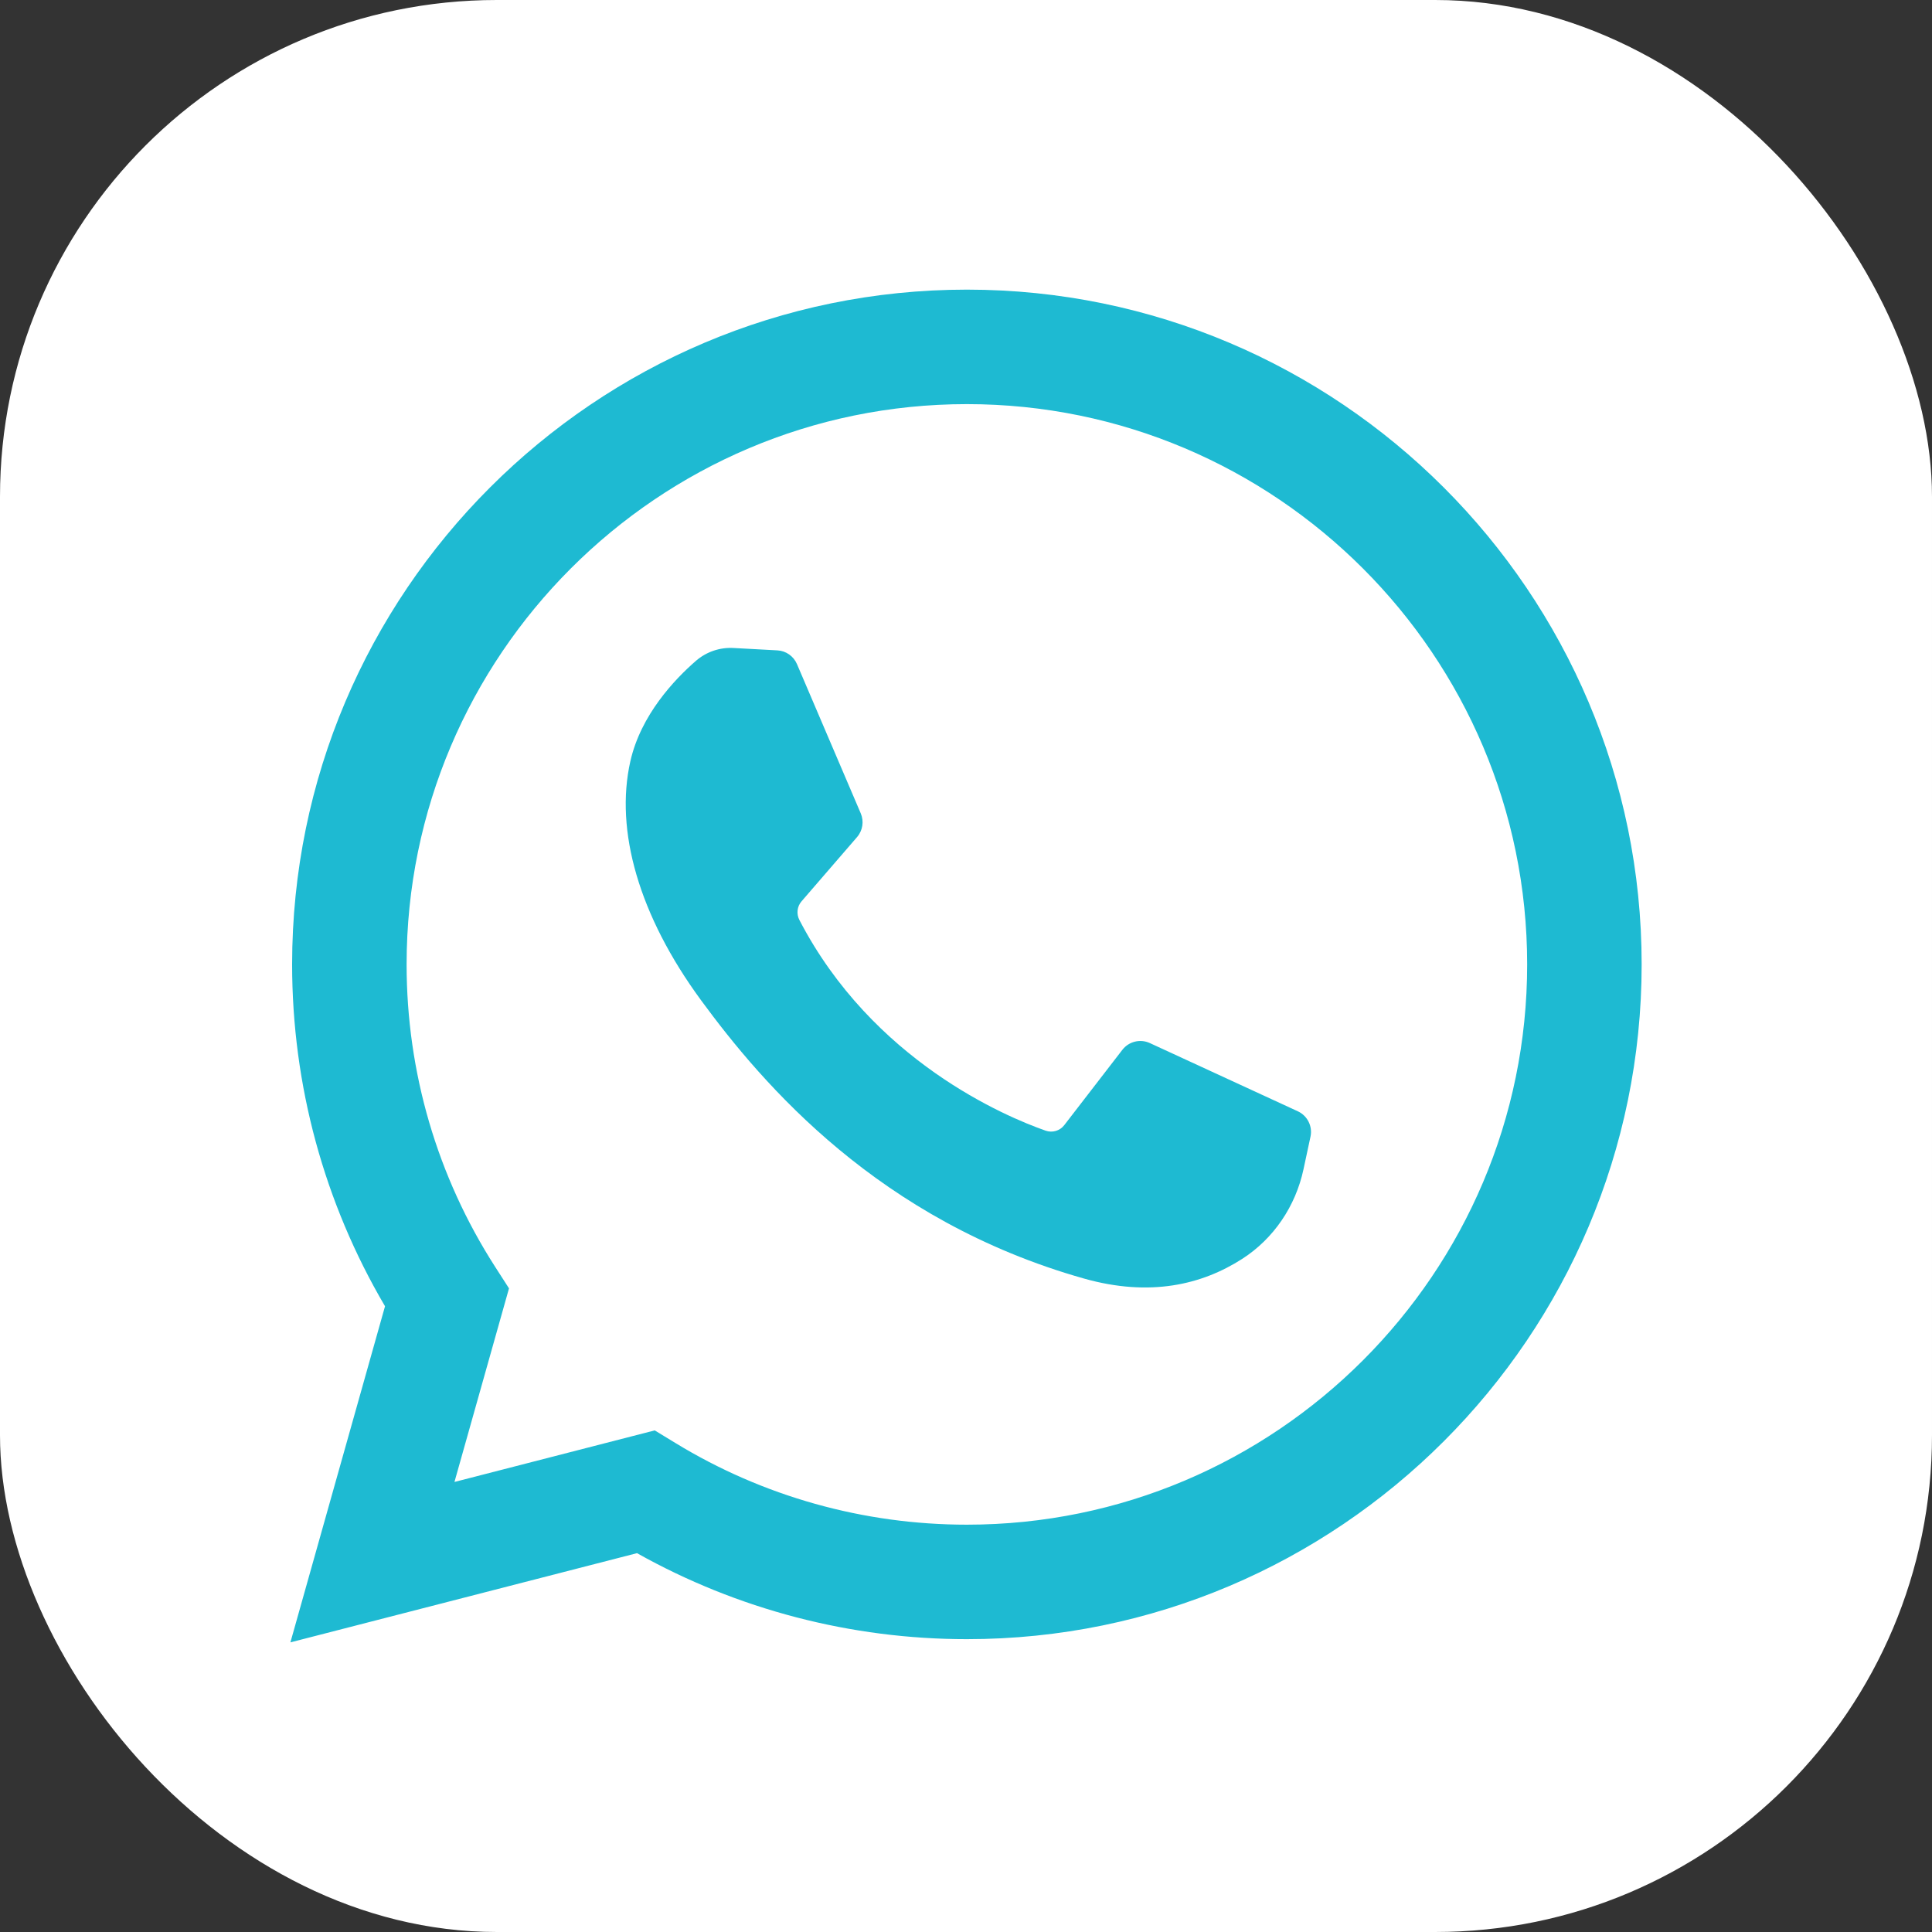 <?xml version="1.0" encoding="UTF-8"?> <svg xmlns="http://www.w3.org/2000/svg" width="35" height="35" viewBox="0 0 35 35" fill="none"><rect x="0" y="0" width="35" height="35" fill="#333333" stroke="none"/><g clip-path="url(#clip0_238_142)"><path d="M35 0H0V35H35V0Z" fill="white"></path><path d="M5.261 29.753L6.975 23.664C5.873 21.791 5.292 19.66 5.292 17.471C5.292 10.731 10.776 5.247 17.516 5.247C24.256 5.247 29.74 10.731 29.74 17.471C29.74 24.211 24.256 29.695 17.516 29.695C15.416 29.695 13.359 29.157 11.54 28.137L5.261 29.753ZM11.861 25.913L12.235 26.141C13.822 27.11 15.648 27.621 17.516 27.621C23.113 27.621 27.666 23.068 27.666 17.471C27.666 11.874 23.113 7.321 17.516 7.321C11.919 7.321 7.366 11.874 7.366 17.471C7.366 19.421 7.92 21.315 8.969 22.948L9.221 23.34L8.233 26.847L11.861 25.913Z" fill="#1EBAD2"></path><path d="M14.082 11.782L13.289 11.739C13.04 11.725 12.796 11.808 12.607 11.972C12.223 12.306 11.608 12.951 11.419 13.793C11.137 15.047 11.573 16.583 12.699 18.119C13.826 19.655 15.925 22.113 19.637 23.162C20.833 23.5 21.774 23.273 22.5 22.808C23.075 22.44 23.471 21.85 23.614 21.183L23.741 20.591C23.781 20.403 23.685 20.212 23.511 20.132L20.83 18.896C20.656 18.816 20.45 18.867 20.333 19.018L19.28 20.383C19.201 20.486 19.065 20.526 18.942 20.483C18.221 20.23 15.807 19.219 14.482 16.667C14.425 16.557 14.439 16.422 14.521 16.328L15.526 15.165C15.629 15.046 15.655 14.879 15.593 14.734L14.438 12.031C14.376 11.887 14.239 11.79 14.082 11.782Z" fill="#1EBAD2"></path></g><defs><clipPath id="clip0_238_142"><rect width="35" height="35" rx="9" fill="white"></rect></clipPath></defs></svg> 